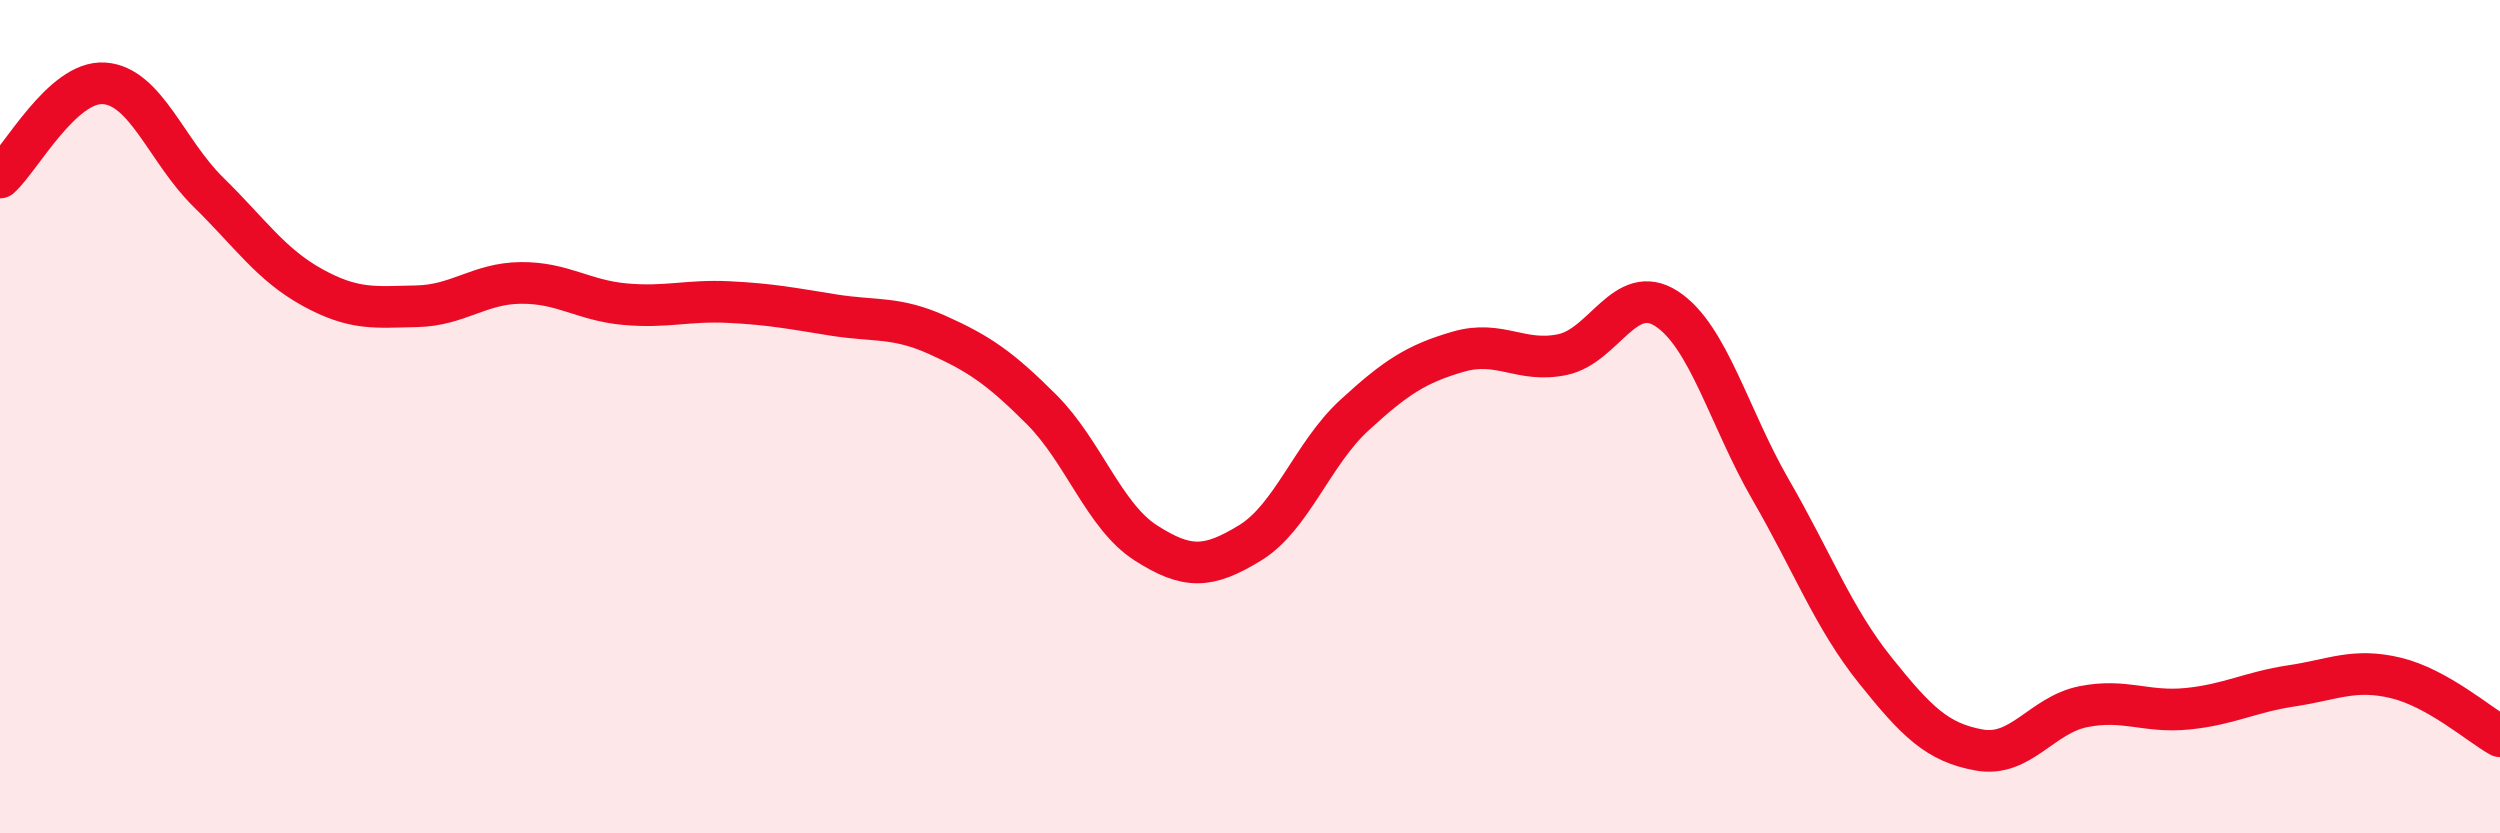 
    <svg width="60" height="20" viewBox="0 0 60 20" xmlns="http://www.w3.org/2000/svg">
      <path
        d="M 0,4.26 C 0.5,3.81 1.5,1.93 2.5,2 C 3.5,2.07 4,3.63 5,4.61 C 6,5.59 6.5,6.35 7.5,6.9 C 8.5,7.45 9,7.37 10,7.35 C 11,7.33 11.5,6.8 12.5,6.79 C 13.5,6.78 14,7.21 15,7.3 C 16,7.39 16.5,7.2 17.5,7.25 C 18.5,7.3 19,7.4 20,7.56 C 21,7.72 21.5,7.59 22.5,8.04 C 23.5,8.49 24,8.83 25,9.83 C 26,10.83 26.5,12.39 27.5,13.03 C 28.5,13.67 29,13.64 30,13.03 C 31,12.42 31.5,10.89 32.5,9.97 C 33.5,9.05 34,8.73 35,8.44 C 36,8.15 36.5,8.72 37.5,8.51 C 38.5,8.3 39,6.76 40,7.41 C 41,8.06 41.5,10.03 42.5,11.76 C 43.5,13.49 44,14.83 45,16.08 C 46,17.33 46.5,17.82 47.5,18 C 48.5,18.18 49,17.16 50,16.96 C 51,16.76 51.5,17.11 52.5,17.01 C 53.5,16.91 54,16.61 55,16.46 C 56,16.31 56.5,16.03 57.5,16.27 C 58.5,16.51 59.5,17.39 60,17.67L60 20L0 20Z"
        fill="#EB0A25"
        opacity="0.1"
        stroke-linecap="round"
        stroke-linejoin="round"
      />
      <path
        d="M 0,4.26 C 0.5,3.81 1.5,1.93 2.5,2 C 3.5,2.07 4,3.63 5,4.61 C 6,5.59 6.5,6.35 7.5,6.9 C 8.5,7.45 9,7.37 10,7.35 C 11,7.33 11.5,6.8 12.5,6.79 C 13.5,6.78 14,7.21 15,7.3 C 16,7.39 16.5,7.2 17.5,7.25 C 18.5,7.3 19,7.4 20,7.56 C 21,7.72 21.5,7.59 22.5,8.04 C 23.5,8.49 24,8.83 25,9.83 C 26,10.83 26.5,12.39 27.5,13.03 C 28.5,13.67 29,13.64 30,13.03 C 31,12.42 31.5,10.89 32.5,9.97 C 33.5,9.05 34,8.73 35,8.44 C 36,8.15 36.5,8.72 37.5,8.51 C 38.5,8.3 39,6.76 40,7.41 C 41,8.06 41.5,10.03 42.5,11.76 C 43.5,13.49 44,14.83 45,16.08 C 46,17.33 46.5,17.82 47.5,18 C 48.5,18.18 49,17.16 50,16.96 C 51,16.76 51.5,17.11 52.5,17.01 C 53.5,16.91 54,16.61 55,16.46 C 56,16.31 56.5,16.03 57.5,16.27 C 58.5,16.51 59.5,17.39 60,17.67"
        stroke="#EB0A25"
        stroke-width="1"
        fill="none"
        stroke-linecap="round"
        stroke-linejoin="round"
      />
    </svg>
  
